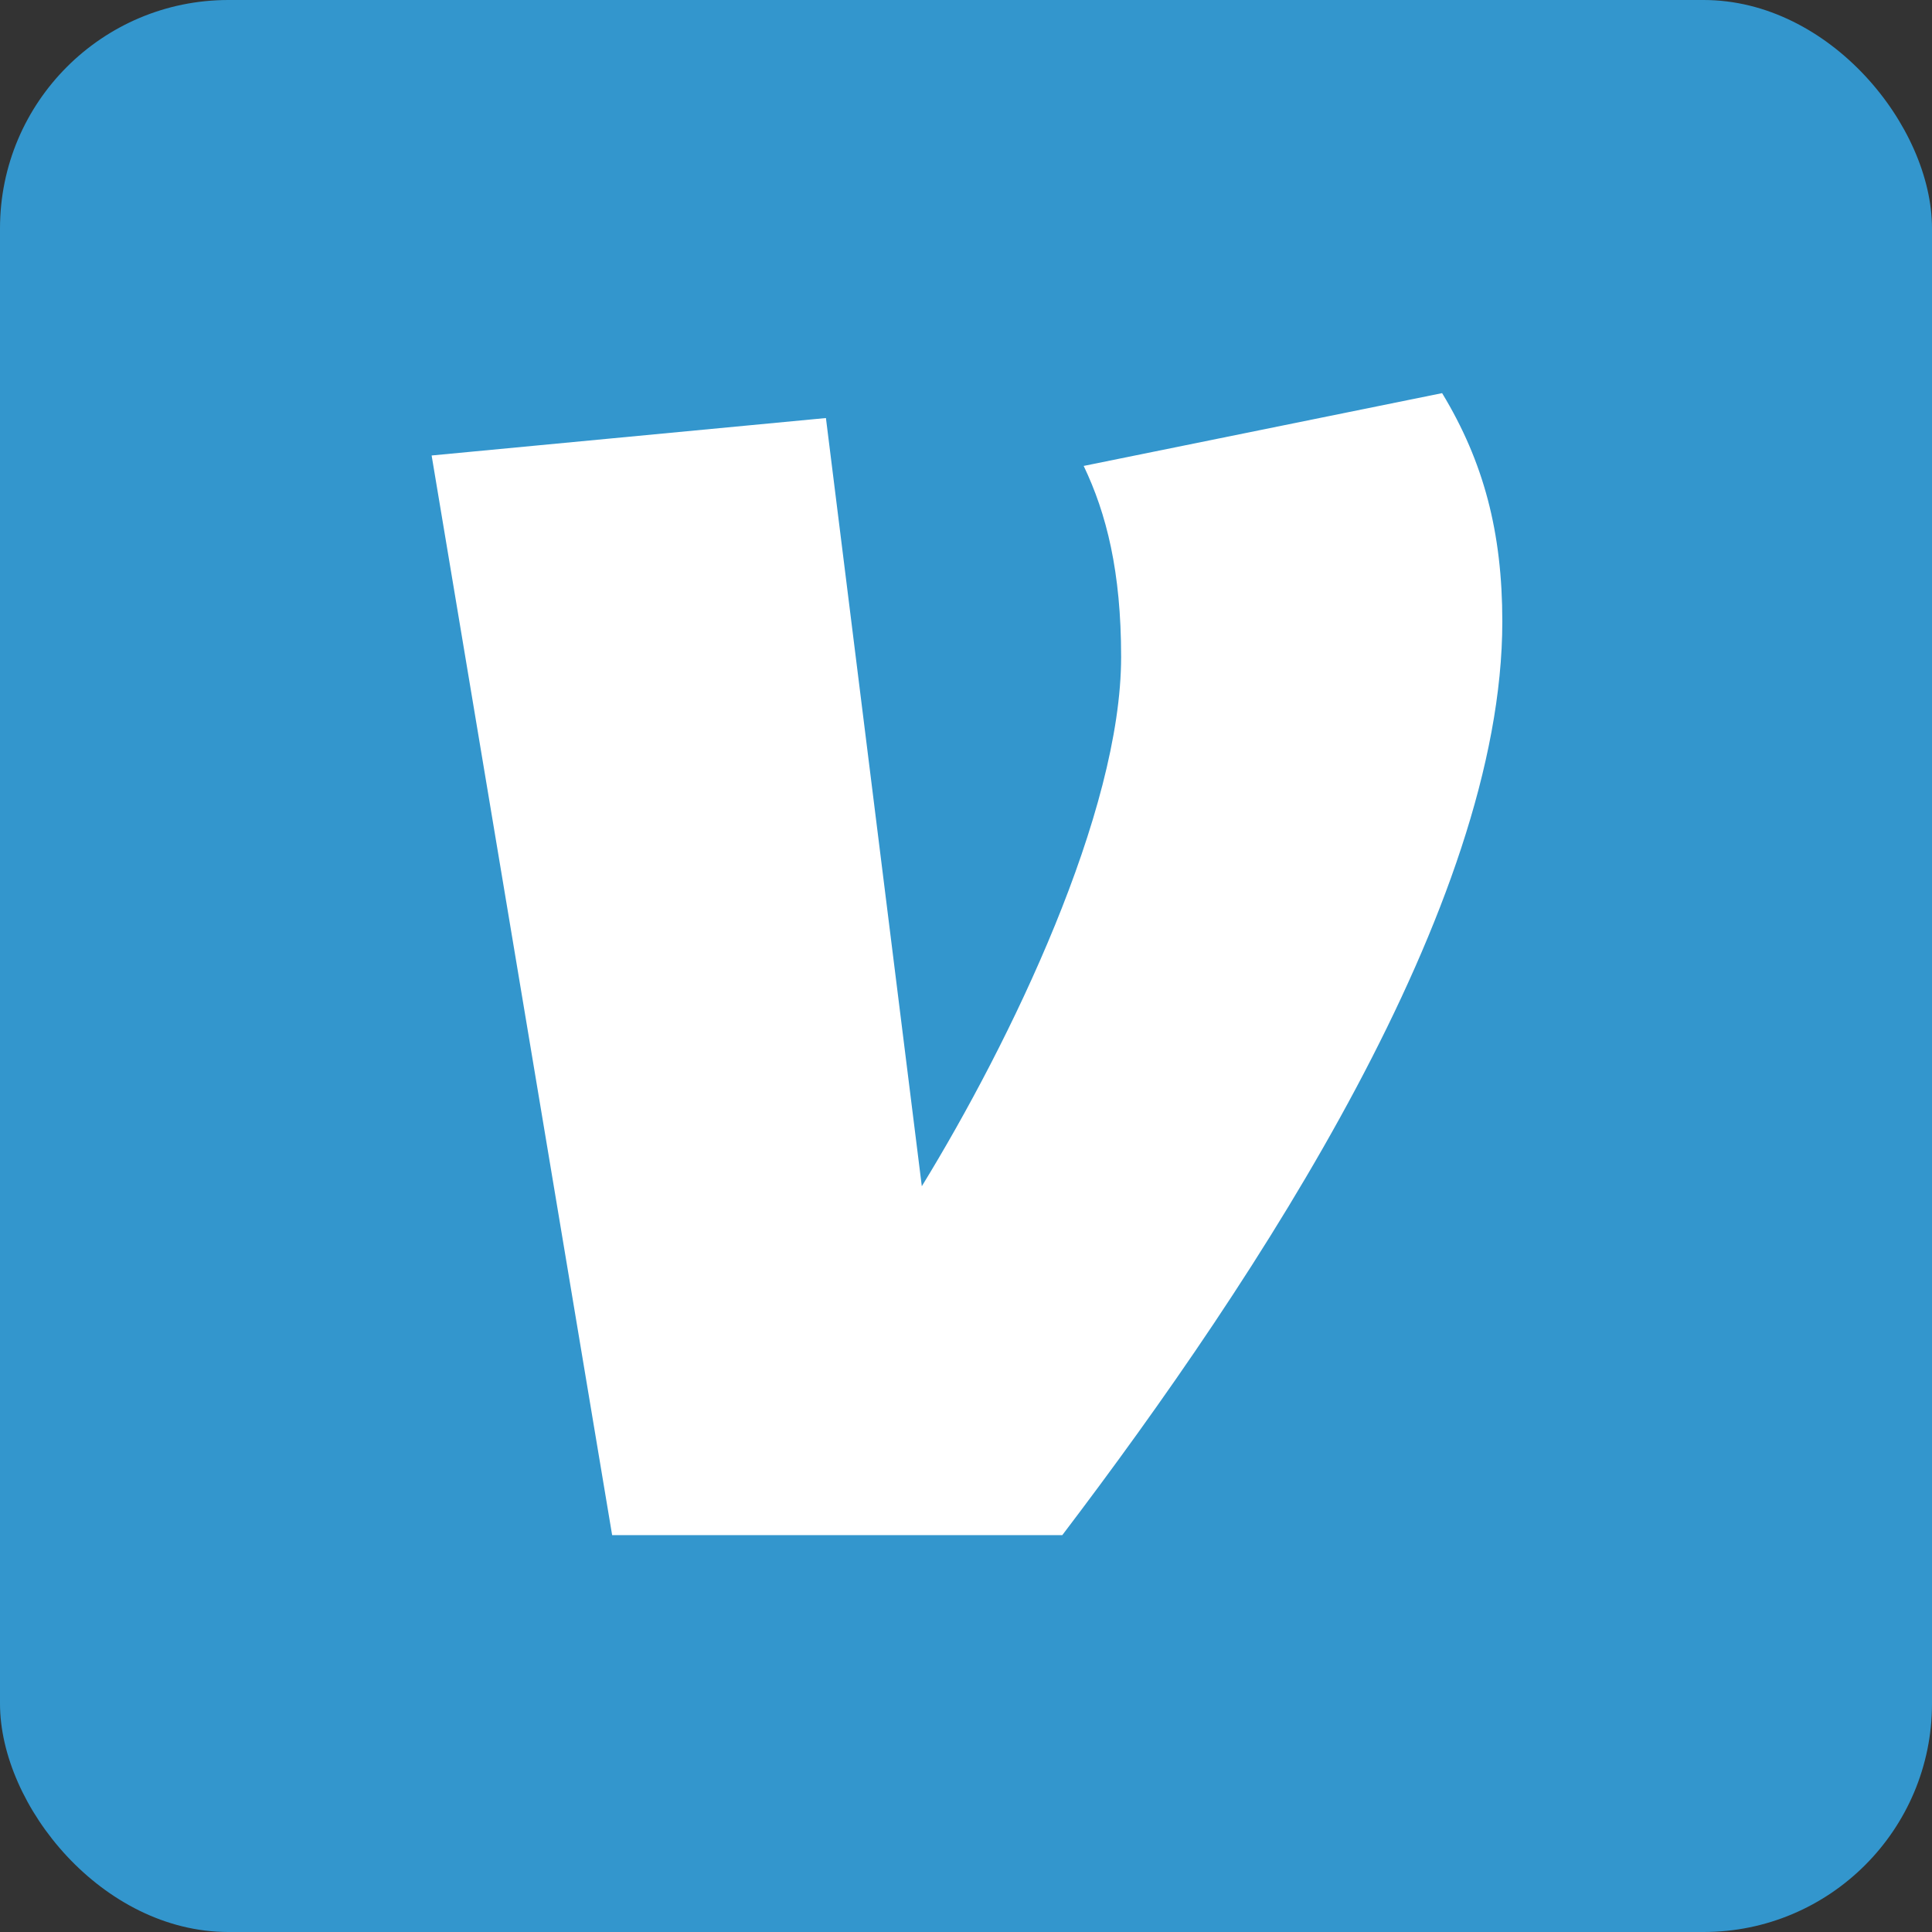 <svg xmlns="http://www.w3.org/2000/svg" width="20px" height="20px" viewBox="0 0 516 516"><rect x="0" y="0" width="516" height="516" fill="#333333" stroke="none"/><rect width="516" height="516" rx="61" ry="61" fill="#3396cd"/><path d="M385.16 105c11.1 18.3 16.08 37.17 16.08 61 0 76-64.87 174.7-117.52 244H163.49l-48.21-288.35 105.31-10 25.61 205.17C270 278 299.43 217 299.43 175.44c0-22.77-3.9-38.25-10-51z" fill="#fff"/></svg>